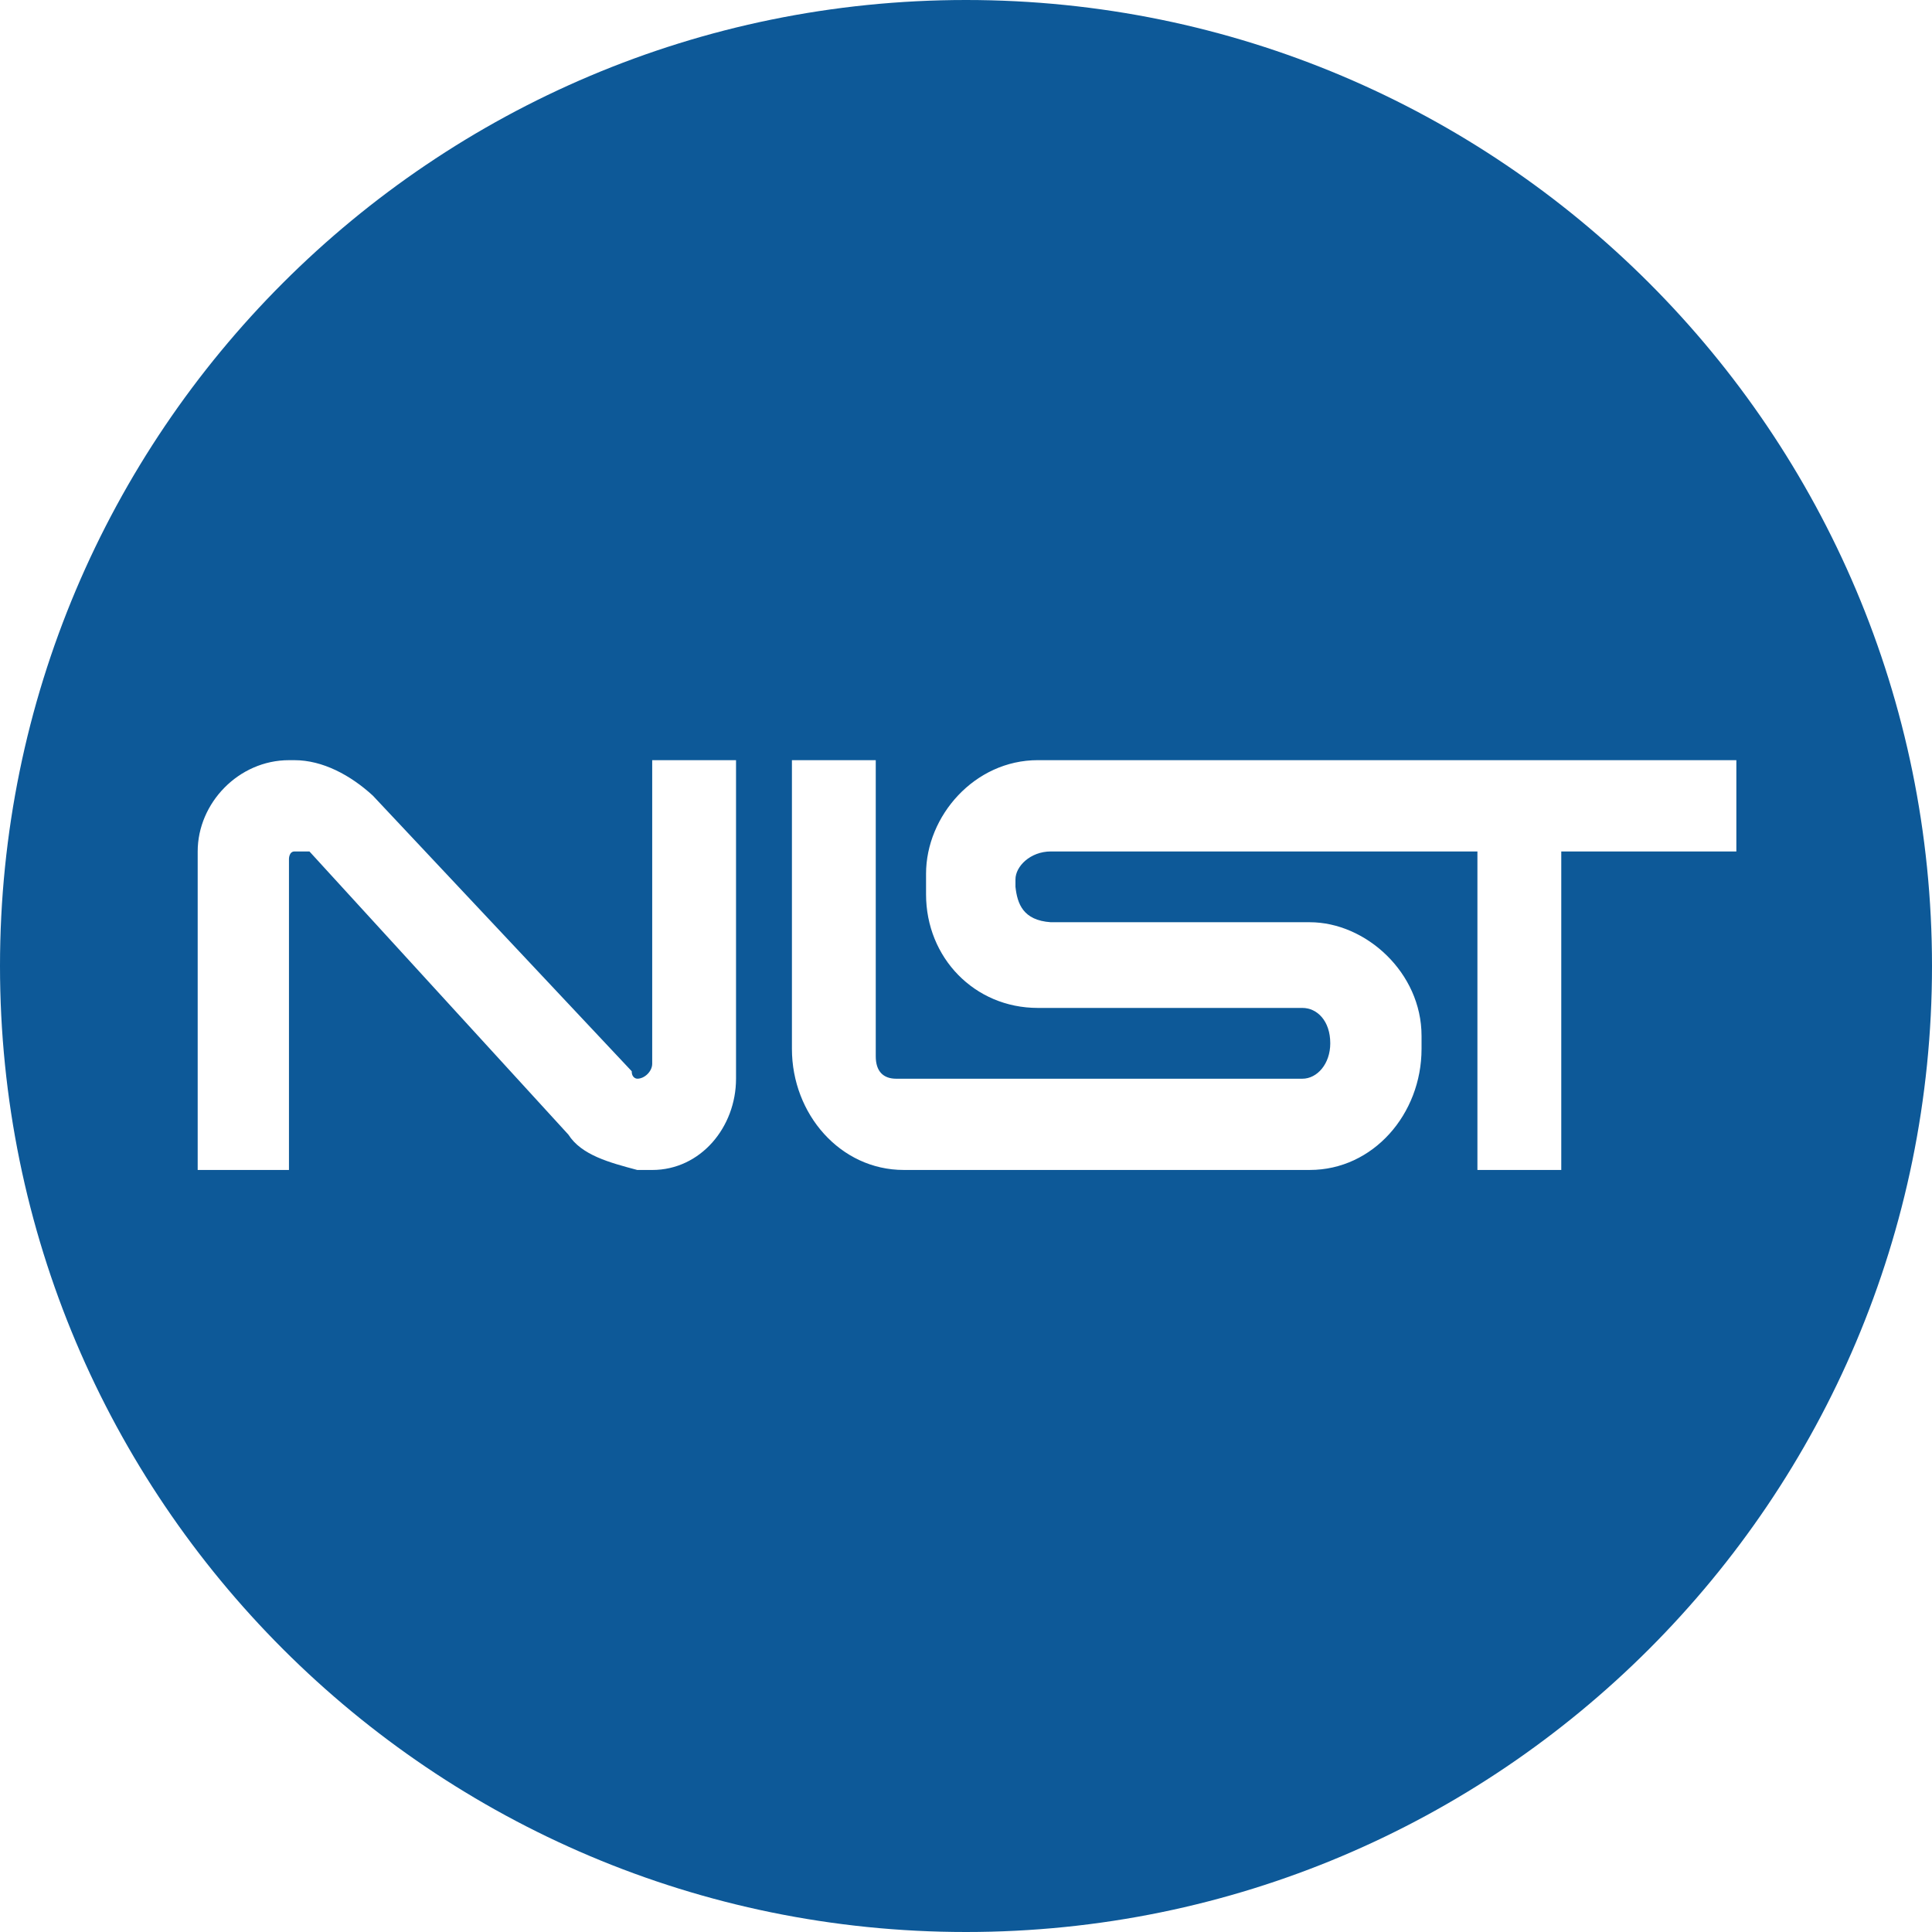 <svg width="90" height="90" viewBox="0 0 90 90" fill="none" xmlns="http://www.w3.org/2000/svg">
<path fill-rule="evenodd" clip-rule="evenodd" d="M45 90C69.853 90 90 69.853 90 45C90 20.147 69.853 0 45 0C20.147 0 0 20.147 0 45C0 69.853 20.147 90 45 90ZM34.287 50.25C34.287 52.506 32.638 54.502 30.382 54.502L30.382 54.502V54.502H29.688C28.386 54.156 27.085 53.809 26.477 52.854L14.415 39.664H13.721C13.461 39.664 13.461 40.011 13.461 40.011V54.502H9.209V39.664C9.209 37.408 11.118 35.412 13.461 35.412H13.721C15.023 35.412 16.325 36.106 17.366 37.061L29.428 49.902C29.428 50.25 29.688 50.25 29.688 50.25C30.035 50.25 30.382 49.902 30.382 49.556V35.411H34.287V50.25ZM60.667 46.953H48.345L48.345 46.953C45.394 46.953 43.138 44.61 43.139 41.659V40.705C43.139 38.015 45.395 35.411 48.346 35.411H80.886V39.664H72.73V54.502H68.824V39.664H48.953C47.998 39.664 47.304 40.358 47.304 40.965V41.312C47.391 42.093 47.651 42.874 48.953 42.961H61.015C63.618 42.961 66.221 45.303 66.221 48.254V48.861C66.221 51.898 63.965 54.501 61.015 54.501H42.098C39.147 54.501 36.891 51.899 36.891 48.861V35.411H40.796V49.209C40.796 49.903 41.143 50.251 41.75 50.251H60.667C61.362 50.251 61.969 49.556 61.969 48.602C61.969 47.56 61.362 46.953 60.667 46.953Z" fill="#0D5998"/>
</svg>
